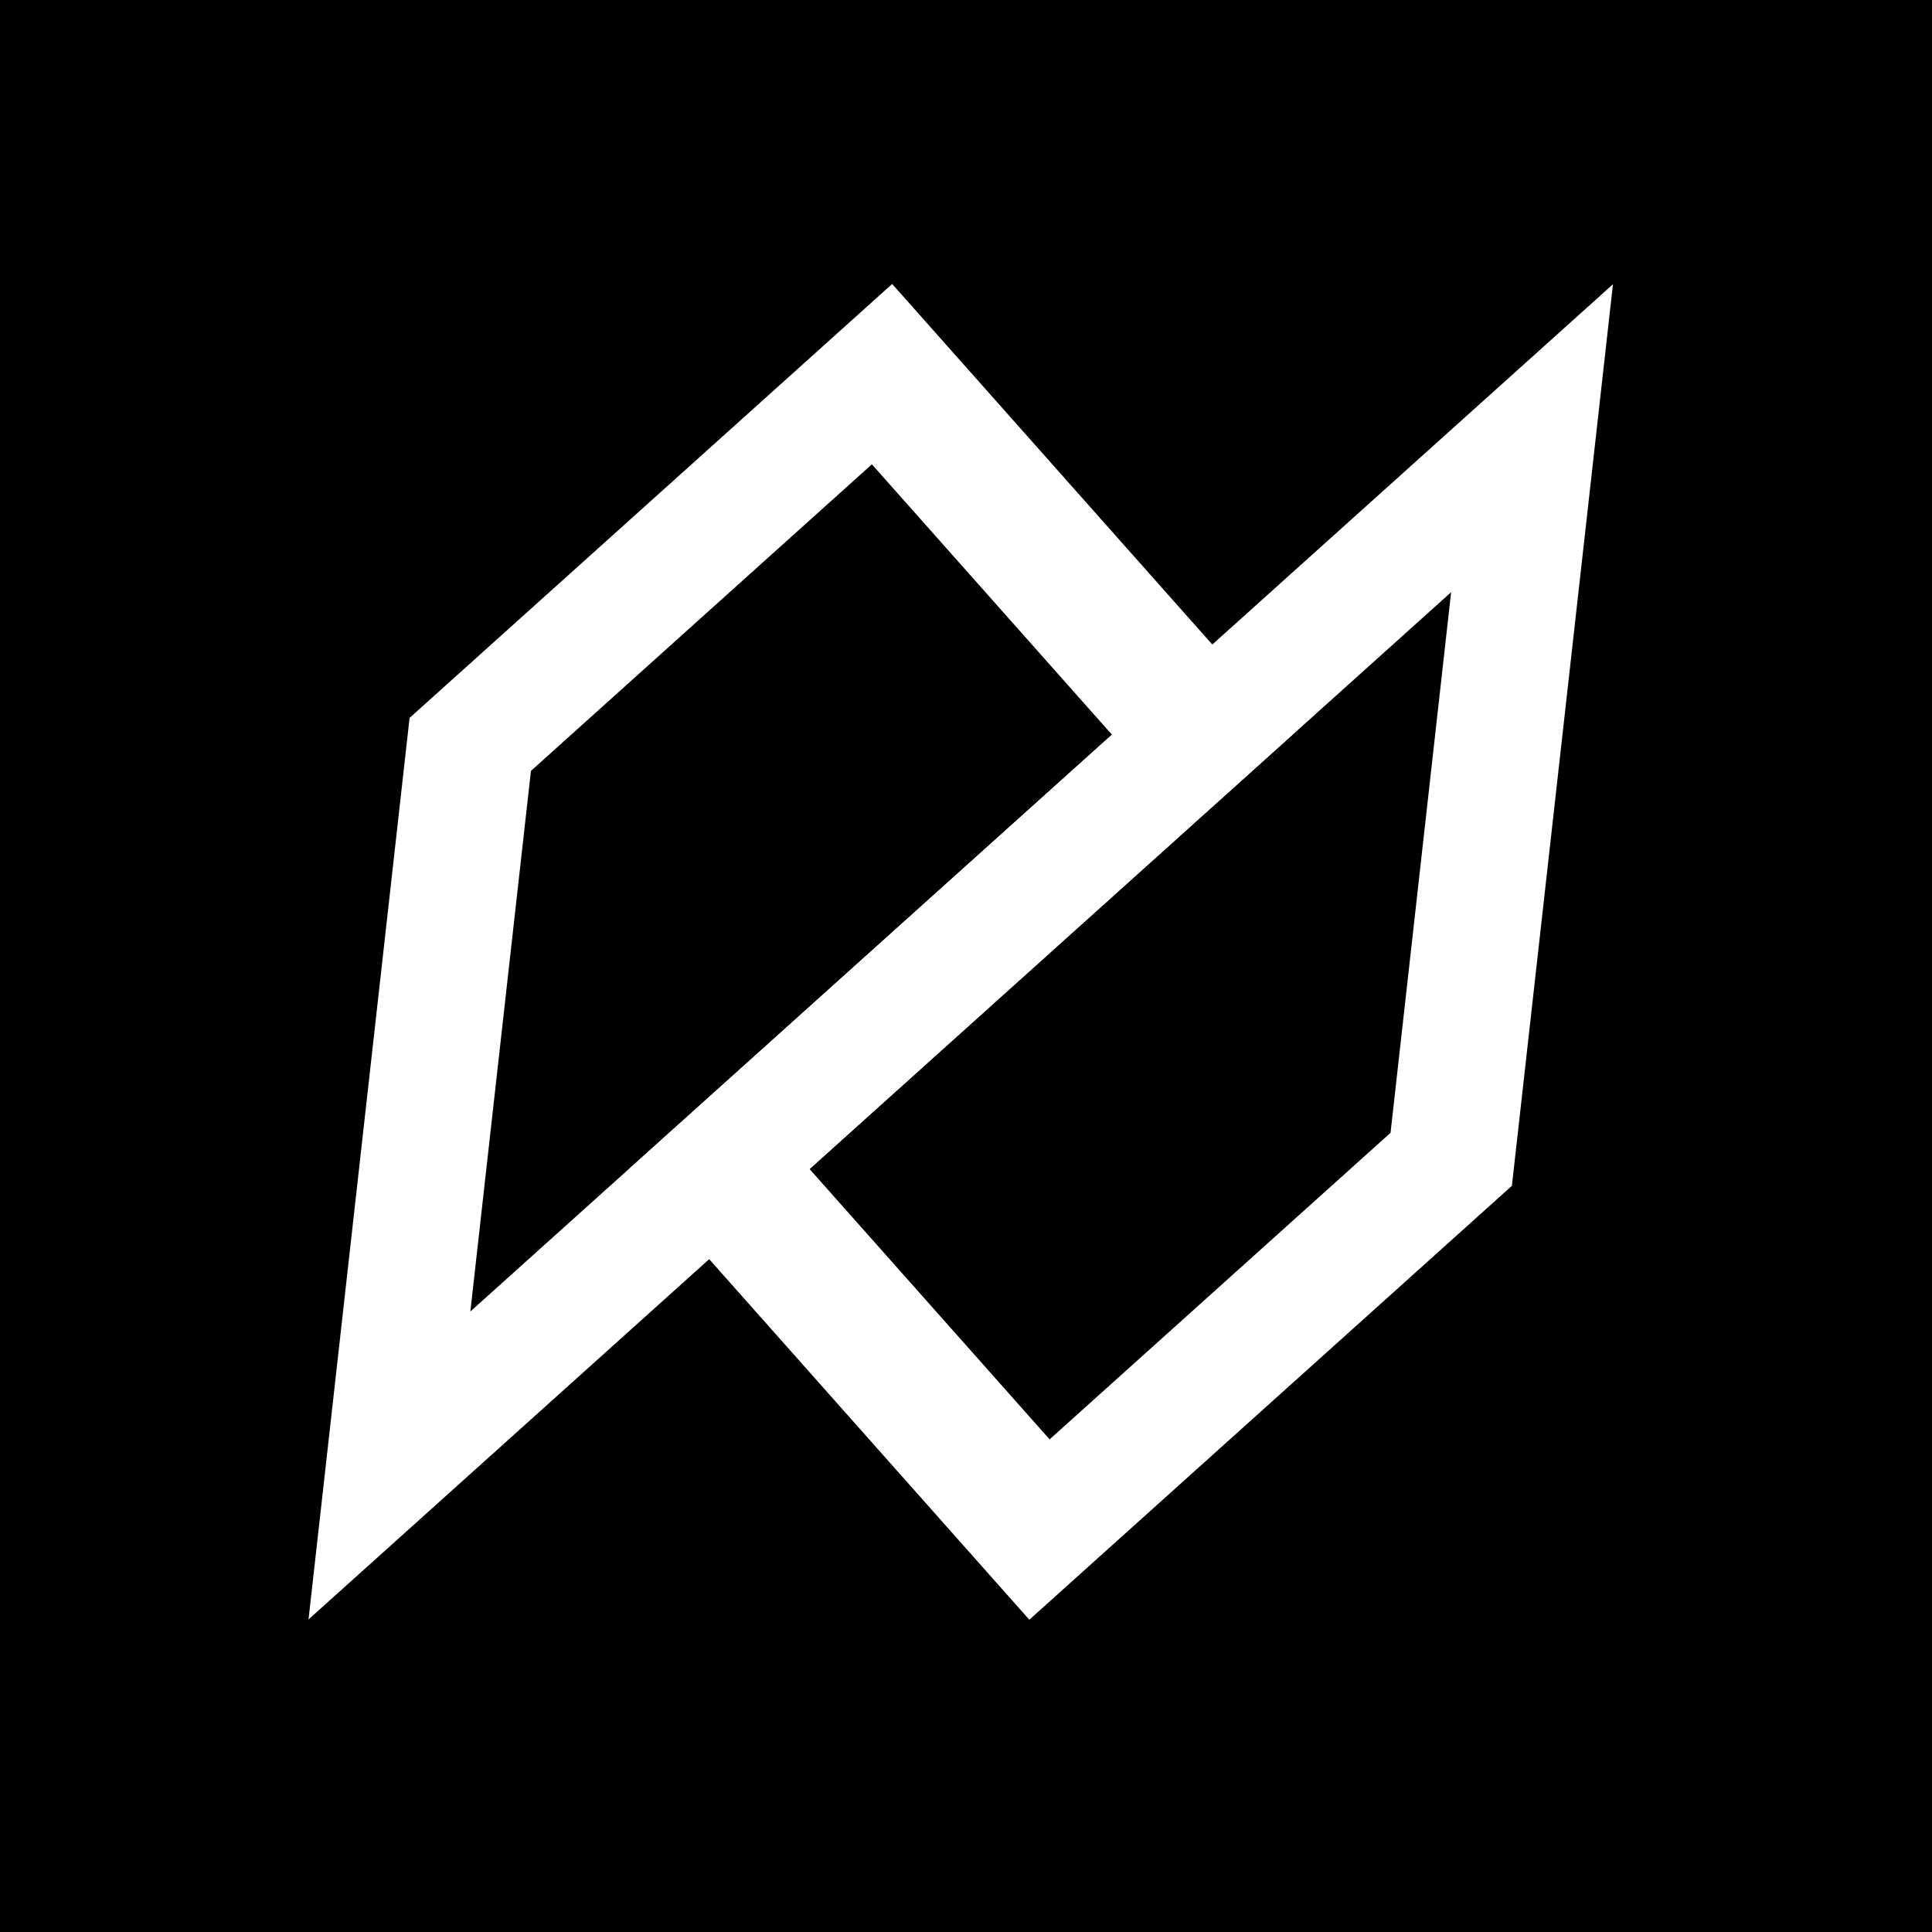 <?xml version="1.0" encoding="UTF-8" standalone="no"?>
<!DOCTYPE svg PUBLIC "-//W3C//DTD SVG 1.1//EN" "http://www.w3.org/Graphics/SVG/1.1/DTD/svg11.dtd">
<svg width="100%" height="100%" viewBox="0 0 512 512" version="1.1" xmlns="http://www.w3.org/2000/svg" xmlns:xlink="http://www.w3.org/1999/xlink" xml:space="preserve" xmlns:serif="http://www.serif.com/" style="fill-rule:evenodd;clip-rule:evenodd;stroke-linejoin:round;stroke-miterlimit:2;">
    <rect x="0" y="0" width="512" height="512" fill="#808080" stroke="none"/>
    <g transform="matrix(3.097,0,0,7.789,-3685.75,-4490.5)">
        <rect x="1188.28" y="576.393" width="168.723" height="65.932"/>
    </g>
    <g transform="matrix(2.489,0,-0.279,2.489,-2197.87,-920.366)">
        <g transform="matrix(-1.794,1.794,-1.794,-1.794,-738.959,1464.17)">
            <path d="M-756.496,-215.841L-809.003,-215.841L-782.25,-242.594L-756.496,-242.594L-756.496,-215.841ZM-761.85,-221.201L-761.85,-237.244L-780.045,-237.244L-796.087,-221.201L-761.85,-221.201Z" style="fill:white;"/>
        </g>
        <g transform="matrix(1.794,-1.794,1.794,1.794,2815.23,-521.933)">
            <path d="M-756.496,-215.841L-809.003,-215.841L-782.25,-242.594L-756.496,-242.594L-756.496,-215.841ZM-761.85,-221.201L-761.85,-237.244L-780.045,-237.244L-796.087,-221.201L-761.85,-221.201Z" style="fill:white;"/>
        </g>
    </g>
</svg>
